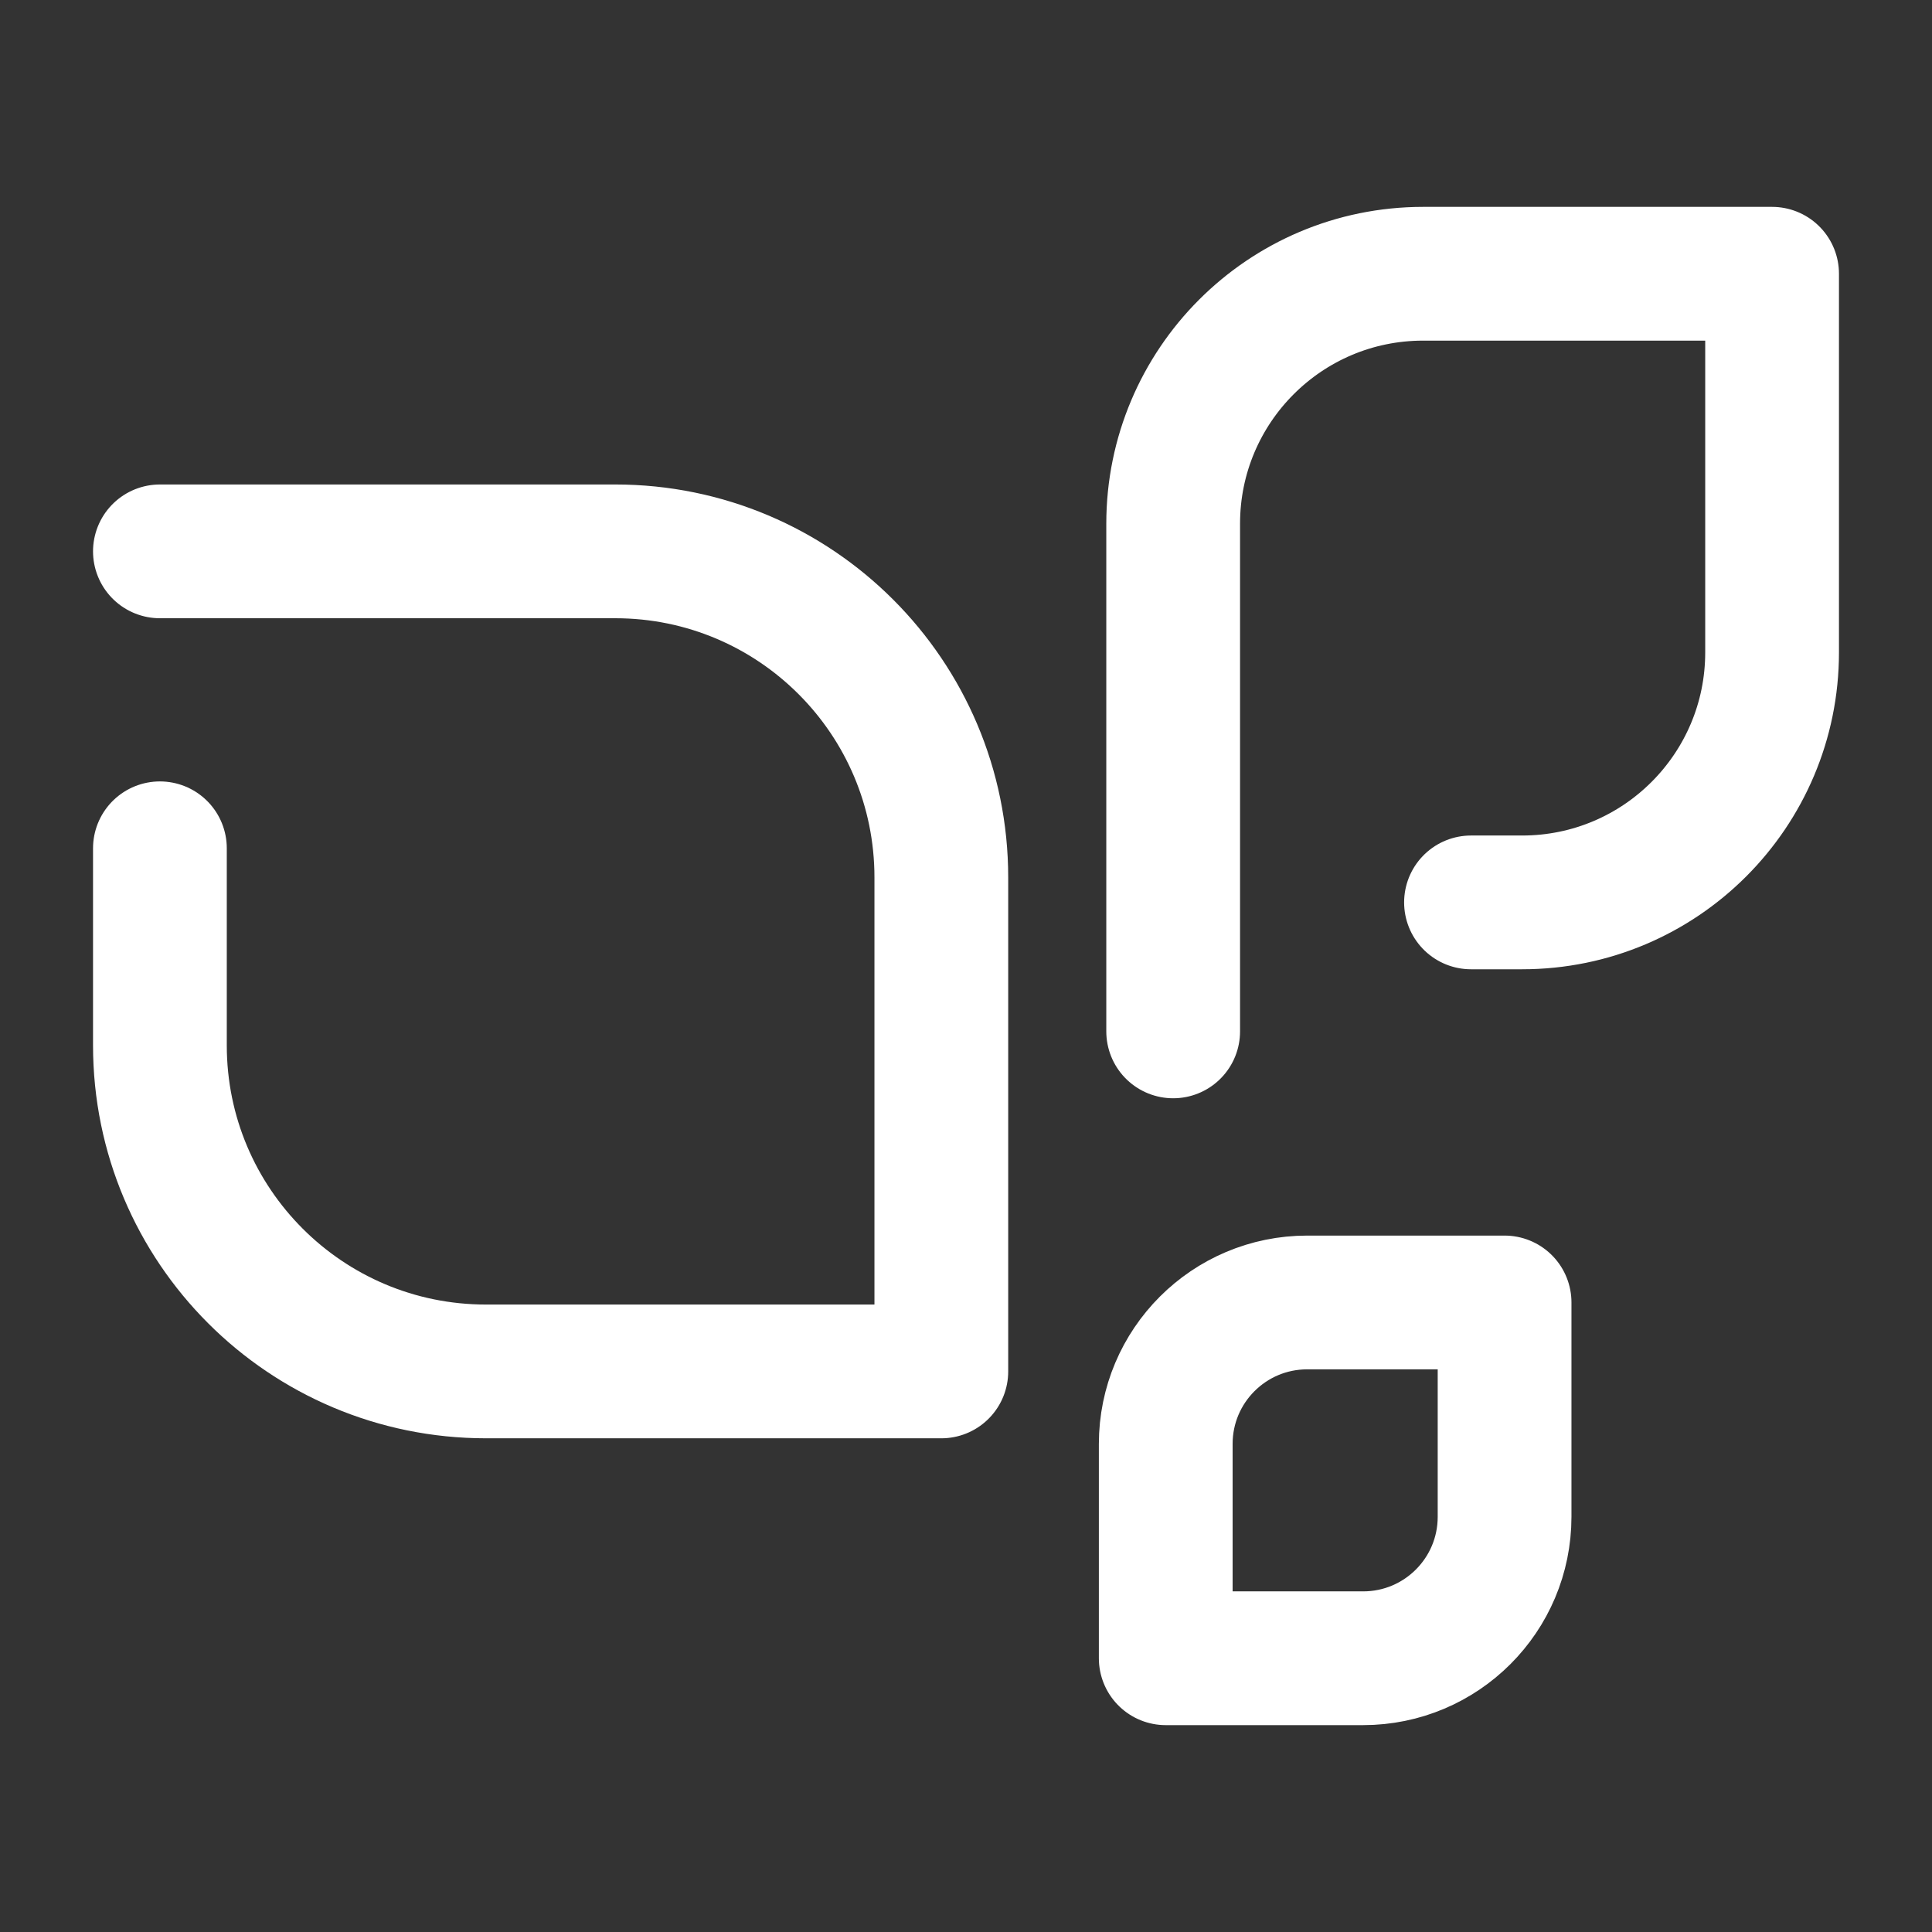 <?xml version="1.0" encoding="UTF-8"?>
<svg id="Layer_1" data-name="Layer 1" xmlns="http://www.w3.org/2000/svg" version="1.1" viewBox="0 0 650 650">
  <rect x="0" y="0" width="650" height="650" fill="#333333" stroke="none"/>
  <defs>
    <style>
      .cls-1 {
        fill: none;
        stroke: #fff;
        stroke-linecap: round;
        stroke-linejoin: round;
        stroke-width: 45px;
      }
    </style>
  </defs>
  <g id="netzero">
    <g>
      <path class="cls-1" d="M392.2,557.9v-72.1c0-26.3,21.3-47.6,47.6-47.6h66.4v72.1c0,26.3-21.3,47.6-47.6,47.6h-66.4Z"/>
      <path class="cls-1" d="M53.8,285.4v66.3c0,60.6,49.1,109.7,109.7,109.7h153.2v-166.2c0-60.6-49.1-109.7-109.7-109.7H53.8"/>
      <path class="cls-1" d="M394.7,347v-170.8c0-46.4,37.6-84.1,84.1-84.1h117.4v127.4c0,46.4-37.6,84.1-84.1,84.1h-17.2"/>
    </g>
  </g>
</svg>